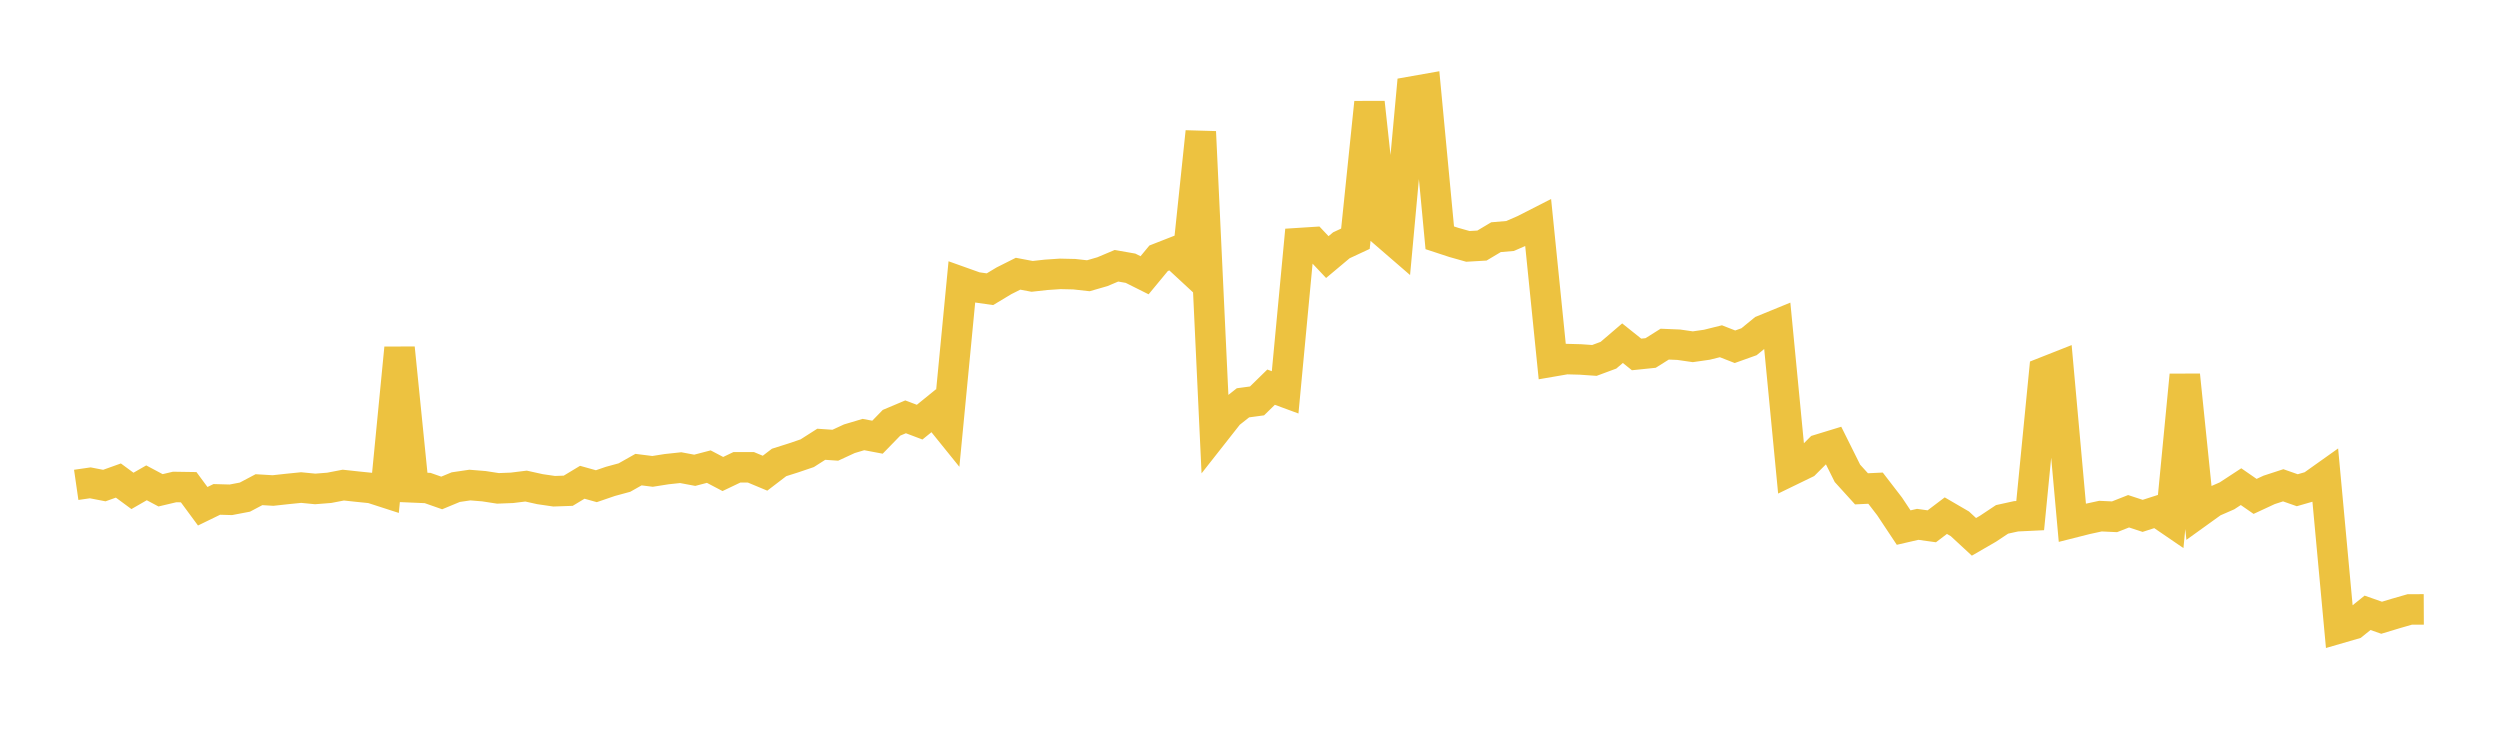 <svg width="164" height="48" xmlns="http://www.w3.org/2000/svg" xmlns:xlink="http://www.w3.org/1999/xlink"><path fill="none" stroke="rgb(237,194,64)" stroke-width="2" d="M5,31.807L5.922,31.674L6.844,31.853L7.766,31.523L8.689,32.203L9.611,31.673L10.533,32.164L11.455,31.946L12.377,31.96L13.299,33.21L14.222,32.761L15.144,32.787L16.066,32.611L16.988,32.123L17.91,32.178L18.832,32.077L19.754,31.984L20.677,32.074L21.599,32.001L22.521,31.823L23.443,31.923L24.365,32.017L25.287,32.315L26.21,22.829L27.132,31.975L28.054,32.014L28.976,32.338L29.898,31.956L30.82,31.82L31.743,31.895L32.665,32.037L33.587,32.001L34.509,31.887L35.431,32.091L36.353,32.225L37.275,32.193L38.198,31.637L39.12,31.895L40.042,31.579L40.964,31.328L41.886,30.807L42.808,30.923L43.731,30.777L44.653,30.678L45.575,30.851L46.497,30.61L47.419,31.095L48.341,30.655L49.263,30.657L50.186,31.042L51.108,30.337L52.03,30.045L52.952,29.732L53.874,29.144L54.796,29.207L55.719,28.781L56.641,28.506L57.563,28.68L58.485,27.733L59.407,27.344L60.329,27.693L61.251,26.945L62.174,28.088L63.096,18.512L64.018,18.841L64.94,18.973L65.862,18.419L66.784,17.956L67.707,18.13L68.629,18.028L69.551,17.966L70.473,17.987L71.395,18.089L72.317,17.823L73.24,17.434L74.162,17.596L75.084,18.057L76.006,16.942L76.928,16.581L77.85,17.434L78.772,8.646L79.695,28.325L80.617,27.153L81.539,26.424L82.461,26.3L83.383,25.398L84.305,25.738L85.228,15.946L86.15,15.887L87.072,16.864L87.994,16.091L88.916,15.661L89.838,6.723L90.76,15.216L91.683,16.014L92.605,6.009L93.527,5.846L94.449,15.6L95.371,15.903L96.293,16.163L97.216,16.109L98.138,15.559L99.06,15.481L99.982,15.08L100.904,14.609L101.826,23.714L102.749,23.555L103.671,23.58L104.593,23.644L105.515,23.302L106.437,22.513L107.359,23.251L108.281,23.156L109.204,22.576L110.126,22.614L111.048,22.747L111.97,22.615L112.892,22.386L113.814,22.747L114.737,22.417L115.659,21.663L116.581,21.286L117.503,30.85L118.425,30.402L119.347,29.48L120.269,29.198L121.192,31.051L122.114,32.067L123.036,32.023L123.958,33.221L124.88,34.609L125.802,34.397L126.725,34.525L127.647,33.827L128.569,34.364L129.491,35.217L130.413,34.684L131.335,34.071L132.257,33.868L133.18,33.824L134.102,24.422L135.024,24.058L135.946,34.291L136.868,34.058L137.79,33.858L138.713,33.901L139.635,33.538L140.557,33.841L141.479,33.544L142.401,34.174L143.323,24.605L144.246,33.594L145.168,32.931L146.09,32.528L147.012,31.925L147.934,32.564L148.856,32.136L149.778,31.835L150.701,32.159L151.623,31.894L152.545,31.239L153.467,41.211L154.389,40.943L155.311,40.2L156.234,40.524L157.156,40.245L158.078,39.98L159,39.976"></path></svg>
